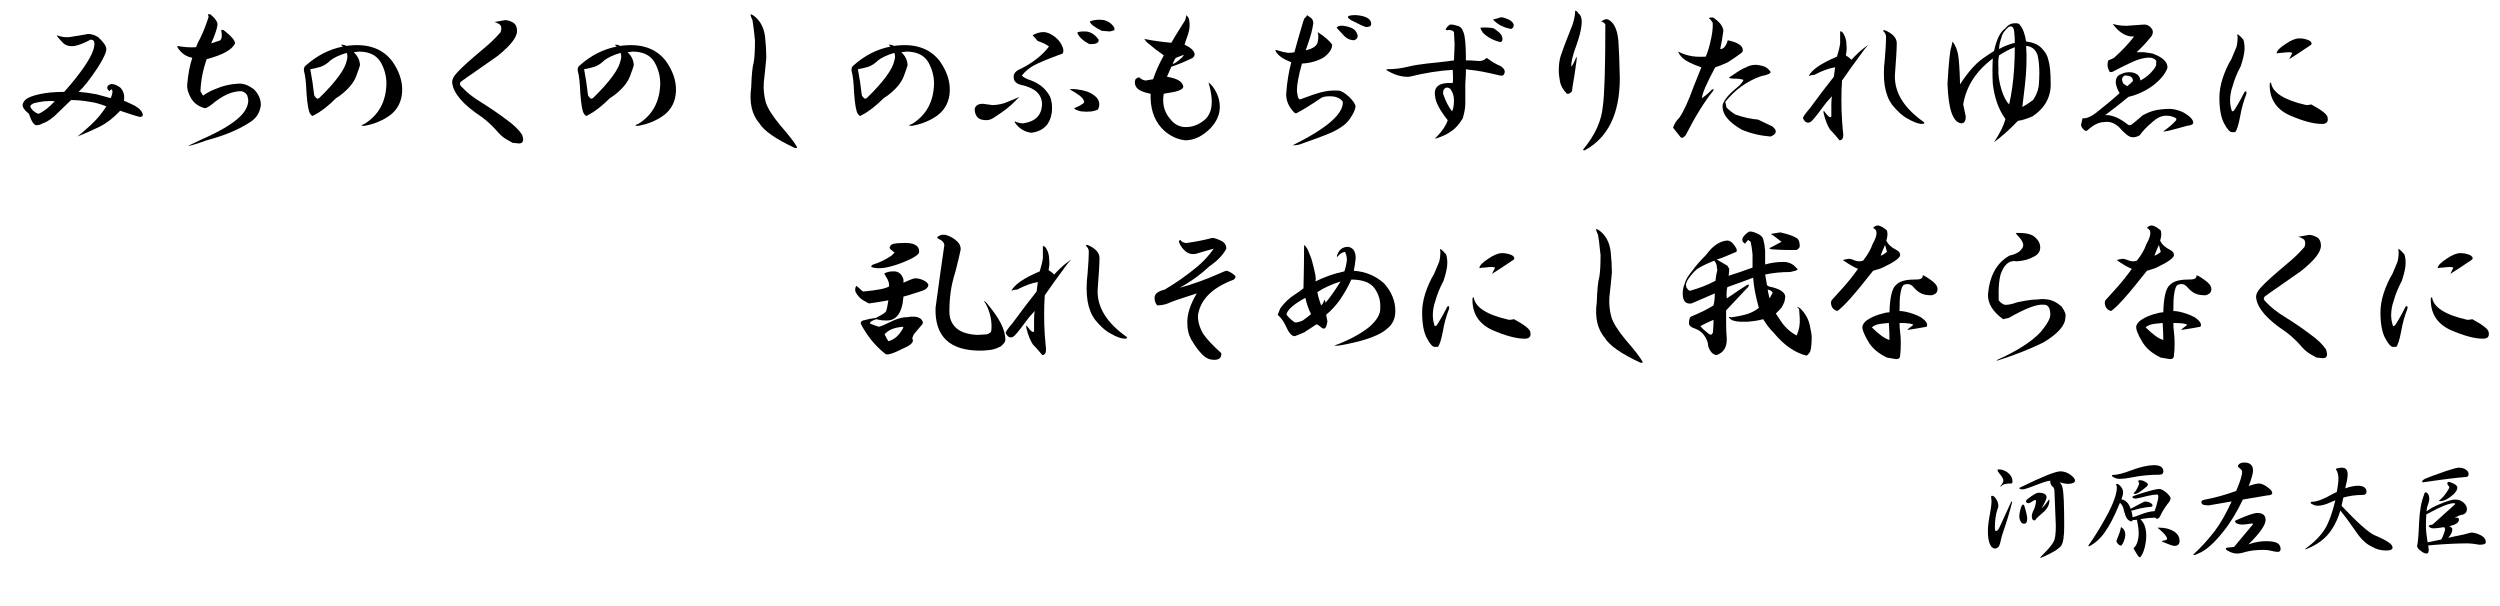 <?xml version="1.0" encoding="utf-8"?>
<!-- Generator: Adobe Illustrator 15.1.0, SVG Export Plug-In . SVG Version: 6.00 Build 0)  -->
<!DOCTYPE svg PUBLIC "-//W3C//DTD SVG 1.1//EN" "http://www.w3.org/Graphics/SVG/1.1/DTD/svg11.dtd">
<svg version="1.1" id="レイヤー_1" xmlns="http://www.w3.org/2000/svg" xmlns:xlink="http://www.w3.org/1999/xlink" x="0px"
	 y="0px" width="558.787px" height="135.516px" viewBox="0 0 558.787 135.516" enable-background="new 0 0 558.787 135.516"
	 xml:space="preserve">
<g>
	<path d="M21.938,8.297c1.217,1.125,1.828,2.017,1.828,2.672c0,0.751-0.657,2.158-1.969,4.219c-1.688,2.531-3.094,4.313-4.219,5.344
		c1.312,0.095,2.672,0.281,4.078,0.563c0.749,0.189,1.78,0.47,3.094,0.844c0.468-1.125,0.514-1.78,0.141-1.969
		c-0.189,0.095-0.33,0.235-0.422,0.422c-0.563-0.468-0.657-0.89-0.281-1.266c0.563-0.563,1.452-0.422,2.672,0.422
		c0.749,0.751,1.03,1.736,0.844,2.953l1.547,0.703c1.312,0.563,2.155,1.22,2.531,1.969c0.281,0.563,0.141,0.892-0.422,0.984
		c-0.844-0.187-2.345-0.655-4.5-1.406c-1.501,1.595-3.001,2.767-4.5,3.516c-1.501,0.751-3.188,1.501-5.063,2.25
		c0.749-0.563,1.78-1.452,3.094-2.672c1.312-1.217,2.437-2.577,3.375-4.078c-1.501-0.563-2.672-0.89-3.516-0.984
		c-1.595-0.281-3.048-0.422-4.359-0.422l-3.797,3.656c-1.033,0.844-1.876,1.36-2.531,1.547c-0.47,0.281-0.938,0.422-1.406,0.422
		c-0.563,0-1.125-0.844-1.688-2.531c-1.033-0.844-1.501-1.547-1.406-2.109c0.187-0.749,0.749-1.312,1.688-1.688
		c1.217-0.468,2.718-0.795,4.5-0.984c1.125-0.092,2.155-0.141,3.094-0.141c0.844-0.936,1.639-1.874,2.391-2.813
		c2.999-3.749,4.452-6.42,4.359-8.016c0-0.563-0.281-0.844-0.844-0.844c-1.406,0.751-2.58,1.22-3.516,1.406
		c-1.22,0.189-2.158-0.092-2.813-0.844c-0.657-0.655-1.079-1.171-1.266-1.547c1.03,0.376,1.969,0.517,2.813,0.422
		c1.312-0.187,2.718-0.422,4.219-0.703C20.437,7.594,21.186,7.829,21.938,8.297z M7.594,23.063c-0.47,0.189-0.751,0.422-0.844,0.703
		c0.281,0.751,0.89,1.314,1.828,1.688c1.125-0.468,2.342-1.406,3.656-2.813c-0.563-0.092-1.36-0.092-2.391,0
		C9.092,22.735,8.343,22.876,7.594,23.063z"/>
	<path d="M48.6,5.625c-0.094,0.844-0.563,2.204-1.406,4.078c0.563-0.187,1.125-0.374,1.688-0.563
		c0.655-0.092,0.844-0.89,0.563-2.391c0.092-0.092,0.281-0.092,0.563,0c1.688,1.314,2.531,2.298,2.531,2.953
		c-0.657,1.406-2.766,2.58-6.328,3.516c-0.844,2.345-1.314,4.735-1.406,7.172l0.563,0.984c0.936-0.655,1.92-1.171,2.953-1.547
		c1.499-0.655,3.14-1.03,4.922-1.125c1.125-0.092,2.296,0.33,3.516,1.266c1.031,1.033,1.547,2.204,1.547,3.516
		c-0.189,1.501-0.844,2.672-1.969,3.516c-2.531,1.782-5.906,3.234-10.125,4.359c-2.344,0.844-3.75,1.266-4.219,1.266
		c0.936-0.47,1.92-0.938,2.953-1.406c3.843-1.688,6.609-3.28,8.297-4.781c1.499-1.312,2.25-2.672,2.25-4.078l-0.141-0.703
		c-0.094-0.563-0.516-0.984-1.266-1.266c-2.063-0.092-4.313,0.892-6.75,2.953c-0.751,0.563-1.266,0.844-1.547,0.844
		c-1.406-0.374-2.439-1.125-3.094-2.25c-0.657-1.125-0.938-2.155-0.844-3.094c0.187-2.25,0.563-4.219,1.125-5.906
		c-1.219-0.281-2.158-0.844-2.813-1.688c-0.281-0.281-0.47-0.608-0.563-0.984c1.499,0.281,2.905,0.376,4.219,0.281
		c0.187-0.563,0.514-1.266,0.984-2.109c0.563-1.125,1.171-2.672,1.828-4.641l-0.141-0.563c0.092-0.092,0.281-0.092,0.563,0
		C48.178,4.173,48.692,4.97,48.6,5.625z"/>
	<path d="M87.638,13.641c1.593,2.25,2.342,4.5,2.25,6.75c-0.095,2.25-0.984,4.032-2.672,5.344c-1.688,1.22-3.61,2.017-5.766,2.391
		c-0.844,0-0.844-0.141,0-0.422c3.186-1.969,4.827-4.968,4.922-9c0-1.688-0.422-3.28-1.266-4.781
		c-0.938-1.593-2.58-2.391-4.922-2.391l-1.125,0.141c0.844,0.751,1.312,1.688,1.406,2.813c0,0.189-0.281,1.033-0.844,2.531
		c-0.563,1.501-1.782,2.953-3.656,4.359l-0.844,0.563c-1.782,1.782-3.423,3.048-4.922,3.797c-0.281,0.281-0.563,0.189-0.844-0.281
		c-0.376-0.468-0.657-2.015-0.844-4.641c-0.095-2.342-0.281-3.983-0.563-4.922c-0.095-0.563,0.046-0.984,0.422-1.266
		c2.531-2.25,5.295-3.656,8.297-4.219c-0.189-0.092-0.33-0.233-0.422-0.422c0.563,0,0.936,0.095,1.125,0.281
		C81.964,9.611,85.388,10.736,87.638,13.641z M73.856,13.5c-0.657,0.657-1.36,1.125-2.109,1.406
		c-0.938,0.281-1.736,0.47-2.391,0.563c0.374,1.969,0.655,3.845,0.844,5.625c0,0.281,0.233,0.611,0.703,0.984l0.422-0.141
		c3.749-3.656,5.812-6.469,6.188-8.438c0.187-0.563,0.187-1.125,0-1.688C75.917,12.283,74.7,12.845,73.856,13.5z"/>
	<path d="M114.722,5.063c0.563,0.376,0.844,0.984,0.844,1.828c0,0.751-0.376,1.595-1.125,2.531
		c-0.657,0.844-1.736,1.876-3.234,3.094c-2.25,1.595-4.126,2.907-5.625,3.938c-0.844,0.563-1.642,1.125-2.391,1.688
		c-0.563,0.376-0.517,0.844,0.141,1.406c1.03,1.125,2.391,2.204,4.078,3.234c2.25,1.406,4.17,2.72,5.766,3.938
		c1.593,1.125,2.764,2.25,3.516,3.375c0.468,1.312,0.233,1.969-0.703,1.969l-1.406-0.141l-1.266-0.703
		c-0.844-0.468-1.688-1.217-2.531-2.25c-0.938-1.03-1.969-1.969-3.094-2.813c-4.126-2.718-6.328-5.249-6.609-7.594
		c-0.095-0.749,0.327-1.593,1.266-2.531c0.844-0.936,2.718-2.624,5.625-5.063c1.499-1.217,2.813-2.483,3.938-3.797
		c0.281-0.936,0.141-1.547-0.422-1.828c-0.281-0.187-0.611-0.327-0.984-0.422l2.391-0.422C113.456,4.5,114.064,4.689,114.722,5.063z
		"/>
	<path d="M148.837,13.641c1.593,2.25,2.342,4.5,2.25,6.75c-0.094,2.25-0.984,4.032-2.672,5.344c-1.688,1.22-3.61,2.017-5.766,2.391
		c-0.844,0-0.844-0.141,0-0.422c3.186-1.969,4.828-4.968,4.922-9c0-1.688-0.422-3.28-1.266-4.781
		c-0.938-1.593-2.58-2.391-4.922-2.391l-1.125,0.141c0.844,0.751,1.312,1.688,1.406,2.813c0,0.189-0.281,1.033-0.844,2.531
		c-0.563,1.501-1.782,2.953-3.656,4.359l-0.844,0.563c-1.782,1.782-3.423,3.048-4.922,3.797c-0.281,0.281-0.563,0.189-0.844-0.281
		c-0.375-0.468-0.657-2.015-0.844-4.641c-0.094-2.342-0.281-3.983-0.563-4.922c-0.094-0.563,0.046-0.984,0.422-1.266
		c2.531-2.25,5.295-3.656,8.297-4.219c-0.189-0.092-0.33-0.233-0.422-0.422c0.563,0,0.936,0.095,1.125,0.281
		C143.164,9.611,146.587,10.736,148.837,13.641z M135.056,13.5c-0.657,0.657-1.36,1.125-2.109,1.406
		c-0.938,0.281-1.736,0.47-2.391,0.563c0.374,1.969,0.655,3.845,0.844,5.625c0,0.281,0.233,0.611,0.703,0.984l0.422-0.141
		c3.749-3.656,5.812-6.469,6.188-8.438c0.187-0.563,0.187-1.125,0-1.688C137.117,12.283,135.9,12.845,135.056,13.5z"/>
	<path d="M171,8.156c0.187,1.782,0.281,3.375,0.281,4.781c-0.188,2.063-0.376,3.892-0.563,5.484
		c-0.095,1.501,0.046,2.953,0.422,4.359c0.374,1.314,1.452,3.048,3.234,5.203c1.969,2.25,3.234,3.889,3.797,4.922
		c0,0.187-0.188,0.233-0.563,0.141c-4.219-1.969-6.845-3.797-7.875-5.484c-1.688-1.969-2.298-4.641-1.828-8.016
		c0.093-2.813,0.281-4.687,0.563-5.625c0.187-1.03,0.281-2.672,0.281-4.922c-0.281-2.624-0.47-4.124-0.563-4.5
		c-0.281-0.563-0.422-0.984-0.422-1.266c0.093-0.092,0.327,0,0.703,0.281C169.875,4.548,170.719,6.095,171,8.156z"/>
	<path d="M210.037,13.641c1.593,2.25,2.343,4.5,2.25,6.75c-0.095,2.25-0.984,4.032-2.672,5.344c-1.688,1.22-3.61,2.017-5.766,2.391
		c-0.844,0-0.844-0.141,0-0.422c3.187-1.969,4.827-4.968,4.922-9c0-1.688-0.422-3.28-1.266-4.781
		c-0.938-1.593-2.579-2.391-4.922-2.391l-1.125,0.141c0.844,0.751,1.312,1.688,1.406,2.813c0,0.189-0.281,1.033-0.844,2.531
		c-0.563,1.501-1.782,2.953-3.656,4.359l-0.844,0.563c-1.782,1.782-3.423,3.048-4.922,3.797c-0.281,0.281-0.563,0.189-0.844-0.281
		c-0.376-0.468-0.657-2.015-0.844-4.641c-0.095-2.342-0.281-3.983-0.563-4.922c-0.095-0.563,0.046-0.984,0.422-1.266
		c2.531-2.25,5.296-3.656,8.297-4.219c-0.188-0.092-0.329-0.233-0.422-0.422c0.563,0,0.937,0.095,1.125,0.281
		C204.364,9.611,207.787,10.736,210.037,13.641z M196.256,13.5c-0.657,0.657-1.36,1.125-2.109,1.406
		c-0.938,0.281-1.735,0.47-2.391,0.563c0.374,1.969,0.655,3.845,0.844,5.625c0,0.281,0.233,0.611,0.703,0.984l0.422-0.141
		c3.749-3.656,5.812-6.469,6.188-8.438c0.187-0.563,0.187-1.125,0-1.688C198.317,12.283,197.1,12.845,196.256,13.5z"/>
	<path d="M226.997,22.5c-1.033,1.125-2.58,2.345-4.641,3.656c-0.657,0.47-1.266,0.703-1.828,0.703c-0.938,0-1.596-0.187-1.969-0.563
		c-0.471-0.468-0.703-1.125-0.703-1.969c0.187-0.749,0.795-1.125,1.828-1.125c0.844,0.095,1.547,0.189,2.109,0.281
		c0.844,0,1.733-0.141,2.672-0.422c0.749-0.281,1.452-0.563,2.109-0.844c0.468-0.187,0.89-0.374,1.266-0.563L226.997,22.5z
		 M235.856,8.297c0.936,0.751,1.547,1.688,1.828,2.813c0,0.376-0.049,0.657-0.141,0.844c-3.094,1.125-5.252,2.017-6.469,2.672
		c-1.033,0.563-1.923,1.314-2.672,2.25c0.281,0.376,0.984,0.751,2.109,1.125c1.688,0.657,2.953,1.642,3.797,2.953
		c0.563,0.751,0.844,1.828,0.844,3.234c0,1.314-0.33,2.485-0.984,3.516c-0.844,1.125-2.063,1.782-3.656,1.969
		c-1.501-0.187-2.721-0.936-3.656-2.25c-0.095-0.187-0.095-0.281,0-0.281c0.563,0.281,1.171,0.422,1.828,0.422
		c2.718-0.374,4.124-1.78,4.219-4.219c0-2.25-1.547-3.702-4.641-4.359c-1.125-0.281-1.688-0.844-1.688-1.688
		c-0.095-0.844,0.468-1.499,1.688-1.969c2.718-1.406,4.781-3.045,6.188-4.922c-0.376-0.374-1.22-0.795-2.531-1.266
		c-0.471-0.563-0.844-0.984-1.125-1.266c0.844-0.468,1.639-0.703,2.391-0.703C234.028,7.172,234.918,7.548,235.856,8.297z
		 M244.435,21.234c0.844,0.563,1.266,1.266,1.266,2.109c0,0.376-0.095,0.751-0.281,1.125c-0.938,0.47-2.204,0.611-3.797,0.422
		c-0.844-0.187-1.36-0.422-1.547-0.703c0.749-0.281,1.312-0.563,1.688-0.844c0.563-0.281,0.703-0.608,0.422-0.984
		c-0.189-0.563-1.22-1.358-3.094-2.391c0.468-0.092,0.984-0.092,1.547,0C242.325,20.158,243.591,20.58,244.435,21.234z
		 M245.56,8.859c0.092,0.751-0.611,1.079-2.109,0.984c-1.406-0.749-2.299-1.593-2.672-2.531c0.187-0.187,0.654-0.281,1.406-0.281
		C243.496,6.939,244.621,7.548,245.56,8.859z M246.825,4.5c0.844,0.281,1.452,0.657,1.828,1.125
		c0.373,0.376,0.514,0.751,0.422,1.125l-0.984,0.281l-1.828-0.141c-1.688-0.844-2.58-1.547-2.672-2.109
		C244.526,4.408,245.605,4.313,246.825,4.5z"/>
	<path d="M265.894,5.766c0,0.657-0.189,1.501-0.563,2.531c-0.281,0.751-0.471,1.314-0.563,1.688c1.406,0.657,2.155,1.36,2.25,2.109
		c0,0.281-0.141,0.563-0.422,0.844c-1.969,0.938-3.564,1.595-4.781,1.969c-0.471,1.033-0.798,1.782-0.984,2.25
		c2.342,0.376,3.562,1.125,3.656,2.25c-0.095,0.47-0.752,0.844-1.969,1.125l-2.391,0.422c-0.095,0.376-0.141,0.844-0.141,1.406
		c0,1.595,0.514,3.001,1.547,4.219c0.936,1.22,2.109,1.828,3.516,1.828s2.718-0.468,3.938-1.406c1.406-1.03,2.015-2.718,1.828-5.063
		c-0.095-1.125-0.33-2.296-0.703-3.516c0.373,0.281,0.703,0.611,0.984,0.984c1.03,1.406,1.547,2.907,1.547,4.5
		c0,1.688-0.703,3.283-2.109,4.781c-1.782,1.782-3.656,2.672-5.625,2.672c-1.688-0.189-3.234-0.89-4.641-2.109
		c-1.969-1.78-3.002-4.219-3.094-7.313c0-0.374,0-0.703,0-0.984c-1.969-0.374-3.094-0.984-3.375-1.828
		c-0.189-0.468-0.189-0.936,0-1.406c0.281-0.281,0.563-0.422,0.844-0.422c0.373,0.376,0.844,0.611,1.406,0.703l1.688-0.281
		c0.563-1.688,1.357-3.467,2.391-5.344c-1.22-0.844-2.439-1.78-3.656-2.813c-0.281-0.281-0.517-0.563-0.703-0.844
		c1.969,0.376,3.983,0.657,6.047,0.844c0.468-0.844,1.03-1.78,1.688-2.813l1.406-2.25l0.281-1.125
		c0.187,0.189,0.373,0.47,0.563,0.844C265.845,4.595,265.894,5.111,265.894,5.766z M262.097,14.344
		c0.654-0.281,1.266-0.703,1.828-1.266c0.281-0.187,0.514-0.468,0.703-0.844l-1.828,0.703
		C262.519,13.313,262.283,13.781,262.097,14.344z"/>
	<path d="M293.541,5.203c-0.188,1.406-0.61,3.001-1.266,4.781l-0.422,1.266c1.593-0.374,2.483-0.984,2.672-1.828
		c0.187-0.936,0.187-1.688,0-2.25c1.593,1.033,2.672,1.969,3.234,2.813c0,0.938-0.61,1.876-1.828,2.813
		c-1.406,0.844-3.048,1.314-4.922,1.406c-0.376,1.314-0.657,2.485-0.844,3.516c-0.188,0.938-0.281,1.736-0.281,2.391
		c0,0.376,0.046,0.751,0.141,1.125c0.093,0.657,0.281,0.984,0.563,0.984c2.25-0.844,3.749-1.358,4.5-1.547
		c1.406-0.374,2.765-0.514,4.078-0.422c0.563,0,1.358,0.47,2.391,1.406c0.937,0.938,1.406,1.642,1.406,2.109
		c0,0.657-0.422,1.595-1.266,2.813c-0.751,1.125-2.157,2.158-4.219,3.094c-1.782,0.751-4.173,1.639-7.172,2.672
		c-0.563,0.092-1.032,0.141-1.406,0.141c7.594-3.749,11.343-6.983,11.25-9.703c-0.281-0.468-0.703-0.795-1.266-0.984
		c-0.376-0.187-0.938-0.281-1.688-0.281c-0.938,0-1.595,0.141-1.969,0.422c-2.063,1.406-3.797,2.485-5.203,3.234
		c-0.281,0.189-0.517,0.189-0.703,0c-1.313-1.312-1.923-2.764-1.828-4.359c0.187-2.531,0.563-4.827,1.125-6.891
		c-0.47-0.187-0.892-0.374-1.266-0.563c-0.938-0.468-1.642-1.03-2.109-1.688c-0.281-0.468-0.188-0.608,0.281-0.422
		c0.844,0.281,1.64,0.47,2.391,0.563c0.563,0,1.03-0.046,1.406-0.141c0.468-1.78,1.125-4.078,1.969-6.891l0.281-0.703
		c0.281-0.187,0.468-0.422,0.563-0.703l0.984,0.703C293.4,4.359,293.541,4.735,293.541,5.203z M302.963,6.891
		c0.749,1.033,0.655,1.736-0.281,2.109c-0.844,0-1.595-0.327-2.25-0.984c-0.844-0.936-1.406-1.547-1.688-1.828
		c0.281-0.374,0.796-0.514,1.547-0.422C301.603,5.955,302.493,6.328,302.963,6.891z M306.479,5.344c0,0.47-0.376,0.703-1.125,0.703
		c-0.657-0.187-1.782-0.703-3.375-1.547c-1.22-0.749-0.844-1.125,1.125-1.125C305.354,3.564,306.479,4.219,306.479,5.344z"/>
	<path d="M327.094,7.172c0.374,0.844,0.563,2.953,0.563,6.328c0.281,0,0.608,0,0.984,0l1.969,0.141c0.655,0,1.218-0.233,1.688-0.703
		c1.125,0.844,2.155,1.455,3.094,1.828c1.03,0.657,1.218,1.36,0.563,2.109h-0.703c-3.094-0.749-5.344-1.171-6.75-1.266l-0.844-0.141
		c0,1.033-0.048,2.109-0.141,3.234v4.5c0,0.844-0.188,1.923-0.563,3.234c-0.844,1.406-1.735,2.391-2.672,2.953
		c-0.751,0.563-1.828,1.079-3.234,1.547c-0.376,0.092-0.329-0.046,0.141-0.422c1.312-1.406,2.109-2.624,2.391-3.656
		c-1.782-2.25-2.72-4.03-2.813-5.344c-0.376-2.155,0.937-3.14,3.938-2.953c0.093-0.749,0.093-1.733,0-2.953
		c-3.094,0.189-6.328,0.703-9.703,1.547c-1.688,0.095-3.423-0.422-5.203-1.547l0.281-0.141c1.593,0,3.14-0.187,4.641-0.563
		c1.125-0.281,2.531-0.514,4.219-0.703c1.969-0.187,3.983-0.422,6.047-0.703l0.141-3.516l-0.141-2.813l-0.281-0.281
		c-0.47-0.187-0.844-0.233-1.125-0.141c-0.376,0-0.517-0.092-0.422-0.281c0.281-0.468,0.608-0.795,0.984-0.984
		c0.563,0,1.077,0.095,1.547,0.281C326.343,5.86,326.813,6.328,327.094,7.172z M322.594,21.094c0.563,1.595,1.218,2.861,1.969,3.797
		c0.281-0.563,0.422-1.406,0.422-2.531c0-0.936-0.281-1.78-0.844-2.531c-0.563-0.374-1.032-0.327-1.406,0.141
		C322.546,20.345,322.499,20.72,322.594,21.094z M333.844,6.328c1.03,0.657,1.64,1.22,1.828,1.688
		c0.281,0.751,0.187,1.22-0.281,1.406c-1.595-0.374-2.907-1.077-3.938-2.109c-0.281-0.374-0.47-0.749-0.563-1.125
		C332.016,6.095,333,6.142,333.844,6.328z M338.344,5.625c0,0.376-0.188,0.657-0.563,0.844c-1.688-0.281-3.048-0.984-4.078-2.109
		c0.374-0.092,0.749-0.187,1.125-0.281c0.468-0.281,1.03-0.281,1.688,0C337.641,4.454,338.249,4.97,338.344,5.625z"/>
	<path d="M353.475,5.766c-0.095,1.033-0.47,2.485-1.125,4.359c-0.844,2.25-1.22,3.845-1.125,4.781
		c0.374-0.468,0.749-1.217,1.125-2.25c0.093,0.281,0.093,0.657,0,1.125c-0.281,2.158-0.563,3.986-0.844,5.484l-0.141,1.125
		c-0.376,0.47-0.751,0.657-1.125,0.563c-0.844-0.844-1.36-1.733-1.547-2.672c-0.188-0.936-0.281-1.828-0.281-2.672
		c0-1.125,0.141-2.155,0.422-3.094c0.468-1.406,1.171-3.28,2.109-5.625c0.749-1.688,1.125-3.186,1.125-4.5
		c0.281,0,0.515,0.189,0.703,0.563C353.427,3.423,353.661,4.359,353.475,5.766z M361.771,9.844c0.093,1.125,0.187,3.656,0.281,7.594
		c0,7.97-2.626,13.359-7.875,16.172c-0.376,0-0.422-0.141-0.141-0.422c2.531-3.094,3.938-6.233,4.219-9.422
		c0.374-2.531,0.563-8.624,0.563-18.281c-0.188-0.374-0.517-0.608-0.984-0.703l0.844-0.422c0.468-0.187,0.984,0,1.547,0.563
		C361.161,5.86,361.677,7.501,361.771,9.844z"/>
	<path d="M385.2,6.891c-0.189,1.406-0.422,2.767-0.703,4.078c0.749,0,1.312-0.655,1.688-1.969c2.25,0.47,3.375,1.22,3.375,2.25
		c0,0.281-0.235,0.563-0.703,0.844c-0.471,0.376-1.36,0.984-2.672,1.828c-1.22,0.563-2.158,0.938-2.813,1.125
		c-1.969,3.656-2.953,5.955-2.953,6.891c1.03-0.749,1.733-1.358,2.109-1.828c0.468-0.281,0.608-0.233,0.422,0.141
		c-1.969,2.439-4.032,5.766-6.188,9.984c-0.471,0.563-0.844,0.703-1.125,0.422c-0.657-0.844-1.22-1.547-1.688-2.109
		c0.281-0.844,0.749-1.593,1.406-2.25c0.936-1.312,2.015-3.656,3.234-7.031c0.563-1.406,1.125-2.813,1.688-4.219
		c-2.158-0.749-3.564-1.452-4.219-2.109c-0.471-0.468-0.798-0.936-0.984-1.406c0.749,0.376,1.498,0.657,2.25,0.844
		c1.03,0.281,2.342,0.376,3.938,0.281c0.373-0.844,0.703-1.874,0.984-3.094c0.468-1.874,0.654-3.375,0.563-4.5
		c-0.281-0.468-0.563-0.795-0.844-0.984c0.187-0.187,0.514-0.233,0.984-0.141C384.356,4.876,385.105,5.86,385.2,6.891z
		 M394.06,14.766c0.654,0.189,1.217,0.611,1.688,1.266c0.092,0.376-0.611,0.703-2.109,0.984c-3.188,1.125-5.86,3.048-8.016,5.766
		c0.092,0.376,0.187,0.798,0.281,1.266c0.563,0.563,1.217,1.079,1.969,1.547c1.874,0.657,3.562,1.033,5.063,1.125
		c0.936,0.47,2.015,0.984,3.234,1.547c1.125,0.938,0.984,1.688-0.422,2.25c-2.345-0.187-4.5-0.703-6.469-1.547
		c-3.094-1.78-4.5-3.656-4.219-5.625c0.373-1.125,1.498-2.437,3.375-3.938c0.654-0.563,1.076-1.077,1.266-1.547
		c-0.471-0.187-1.125-0.281-1.969-0.281s-1.266-0.092-1.266-0.281l0.703-0.422c1.312-0.936,2.342-1.547,3.094-1.828
		c0.654-0.374,1.406-0.563,2.25-0.563C392.794,14.484,393.308,14.579,394.06,14.766z"/>
	<path d="M412.706,9.984c0.092,0.751,0.046,1.547-0.141,2.391c0.468,0.281,0.89,0.611,1.266,0.984
		c0.936-1.03,1.828-1.874,2.672-2.531l1.125-0.844l-0.844,0.984c-2.158,2.907-3.846,5.251-5.063,7.031
		c-0.095,1.314-0.141,2.767-0.141,4.359c0,1.501,0.046,3.001,0.141,4.5c0.092,1.314,0.187,2.391,0.281,3.234
		c0,0.844-0.281,1.266-0.844,1.266c-0.752-0.936-1.455-1.733-2.109-2.391c-0.563-0.844-1.033-2.015-1.406-3.516
		c-0.095-0.281-0.095-0.514,0-0.703c0.936,1.314,1.498,1.736,1.688,1.266v-2.672c0-0.749,0.046-1.358,0.141-1.828l-1.266,1.406
		c-1.596,2.158-2.58,3.423-2.953,3.797c-0.376,0.47-0.752,0.703-1.125,0.703c-0.471,0-0.844-0.327-1.125-0.984
		c-0.095-0.187,0.422-0.936,1.547-2.25c2.061-2.813,3.843-5.155,5.344-7.031c0.092-0.563,0.187-1.266,0.281-2.109
		c-1.314,0.189-2.861,0.751-4.641,1.688c-0.471,0-0.893,0.095-1.266,0.281c0.654-1.406,2.764-2.858,6.328-4.359
		c0.373-1.217,0.608-2.202,0.703-2.953V7.031c0.187-0.092,0.422,0.048,0.703,0.422C412.471,8.205,412.706,9.048,412.706,9.984z
		 M423.956,9.703c0,1.125-0.141,3.516-0.422,7.172c-0.095,3.845,2.061,7.313,6.469,10.406c0.281,0.281,0.092,0.422-0.563,0.422
		c-0.844-0.092-1.828-0.468-2.953-1.125c-1.125-0.563-2.299-1.593-3.516-3.094c-0.844-1.125-1.406-2.531-1.688-4.219
		c-0.281-1.78-0.281-3.797,0-6.047c0.187-2.25,0.281-3.889,0.281-4.922c0-0.563-0.235-1.03-0.703-1.406
		c0.092-0.092,0.232-0.141,0.422-0.141C423.063,7.501,423.956,8.486,423.956,9.703z"/>
	<path d="M450.76,5.203c0.374,0,0.655,0.189,0.844,0.563c0.563,0.657,0.984,1.828,1.266,3.516c1.593,0.189,2.765,0.703,3.516,1.547
		c0.749,0.751,1.218,1.547,1.406,2.391c0.374,1.125,0.563,2.907,0.563,5.344c0.093,3.094-1.266,5.579-4.078,7.453
		c-1.313,0.563-2.391,0.892-3.234,0.984c-1.782,1.876-3.563,3.47-5.344,4.781c1.406-2.155,2.25-3.889,2.531-5.203
		c-1.501-2.061-2.438-4.687-2.813-7.875c-0.095-1.969-0.095-3.843,0-5.625c-3.751,2.813-5.954,6.236-6.609,10.266
		c0.187,0.844,0.374,1.736,0.563,2.672c0,1.033-0.329,1.547-0.984,1.547c-1.876-0.187-2.907-3.14-3.094-8.859
		c0.281-4.781,0.563-7.499,0.844-8.156l0.281-1.266c0.655,0.844,1.077,1.876,1.266,3.094c0.187,1.033,0.327,3.188,0.422,6.469
		c1.688-2.624,3.375-4.546,5.063-5.766c0.937-0.655,1.78-1.217,2.531-1.688c0.563-2.624,1.406-4.311,2.531-5.063
		c0.563-0.749,1.266-1.125,2.109-1.125H450.76z M446.822,12.375c-0.188,0.844-0.235,1.782-0.141,2.813
		c-0.095,1.501,0.141,3.142,0.703,4.922c0.468,1.501,1.03,2.58,1.688,3.234c0.563-2.437,0.937-5.155,1.125-8.156
		c0.093-1.499,0.141-3.045,0.141-4.641C449.306,10.923,448.134,11.531,446.822,12.375z M447.385,8.297
		c-0.376,1.033-0.563,1.923-0.563,2.672c0.937-0.563,2.109-1.03,3.516-1.406c0-0.936-0.048-1.78-0.141-2.531
		c-0.095-0.749-0.329-1.125-0.703-1.125c-0.281,0-0.47,0.048-0.563,0.141C447.993,6.891,447.478,7.642,447.385,8.297z
		 M452.588,19.125c-0.188,1.782-0.376,3.375-0.563,4.781c0.563-0.281,1.358-0.795,2.391-1.547c0.655-0.936,1.077-1.969,1.266-3.094
		c0.093-1.125,0.141-2.109,0.141-2.953c0-1.593-0.141-2.953-0.422-4.078c-0.47-1.217-1.313-1.874-2.531-1.969
		C453.056,12.986,452.962,15.939,452.588,19.125z"/>
	<path d="M475.313,5.766c1.593-0.092,2.905-0.187,3.938-0.281c0.749,0,1.358,0.376,1.828,1.125c0.187,0.47,0.141,0.938-0.141,1.406
		c-1.032,1.314-2.157,2.531-3.375,3.656h1.688l1.828,0.281c2.343,0.844,3.468,1.923,3.375,3.234
		c-0.47,1.314-1.547,2.626-3.234,3.938c-1.688,1.22-3.516,2.063-5.484,2.531c-1.688,1.406-3.423,2.767-5.203,4.078
		c1.499-0.092,3.187,0.611,5.063,2.109c0.281,0.189,0.563,0.189,0.844,0c0.844-0.655,1.688-1.358,2.531-2.109
		c1.406-0.749,2.718-1.171,3.938-1.266c0.655-0.092,1.406-0.141,2.25-0.141c1.03,0.095,2.015,0.376,2.953,0.844
		c1.406,0.844,2.109,1.595,2.109,2.25c0,0.376-0.47,0.611-1.406,0.703c-1.313,0.376-2.72,0.751-4.219,1.125
		c-0.47,0.095-0.844,0.141-1.125,0.141c1.125-0.749,2.109-1.593,2.953-2.531v-0.422c-0.844-0.468-1.735-0.655-2.672-0.563
		c-0.844,0.095-1.735,0.563-2.672,1.406c-1.313,1.125-2.25,2.109-2.813,2.953c-0.657,0.376-1.266,0.517-1.828,0.422
		c-0.657-0.092-1.595-0.844-2.813-2.25c-1.032-0.936-2.109-1.312-3.234-1.125c-1.22,0-2.485,0.611-3.797,1.828
		c-0.281,0.281-0.61,0.189-0.984-0.281c-0.376-0.374-0.517-0.749-0.422-1.125l0.281-1.266c0.844,0.095,1.874-0.327,3.094-1.266
		c2.25-1.78,3.983-3.234,5.203-4.359c-0.376-0.563-0.657-1.266-0.844-2.109c-0.095-1.125,0.281-1.828,1.125-2.109
		c0.655-0.374,1.452-0.514,2.391-0.422c1.218,0.189,1.874,0.798,1.969,1.828c0.563-0.281,1.125-0.655,1.688-1.125
		c0.937-0.844,1.547-1.593,1.828-2.25v-0.563c0.187-0.468-0.141-0.844-0.984-1.125c-1.22-0.187-2.813,0.189-4.781,1.125
		c-1.22,0.563-2.531,1.22-3.938,1.969c-0.47,0.189-0.751,0.095-0.844-0.281c-0.376-0.749-0.422-1.499-0.141-2.25
		c0.281-0.092,0.703-0.281,1.266-0.563c1.874-1.688,3.375-3.28,4.5-4.781h-0.703c-1.501-0.187-2.86-1.125-4.078-2.813
		C473.155,5.625,474.188,5.766,475.313,5.766z M474.609,18.703l0.844,0.563c0.281-0.187,0.703-0.563,1.266-1.125
		c0.093-0.844-0.517-1.266-1.828-1.266C474.233,17.251,474.14,17.859,474.609,18.703z"/>
	<path d="M501.412,8.859c0.187,0.47,0.281,1.125,0.281,1.969c0,0.938-0.281,2.25-0.844,3.938c-0.844,1.595-1.454,3.094-1.828,4.5
		c-0.376,1.033-0.563,2.109-0.563,3.234c0,0.751,0.141,1.547,0.422,2.391c0.093,0,0.233-0.046,0.422-0.141
		c0.749-1.125,1.547-2.531,2.391-4.219c0.281-0.187,0.422-0.141,0.422,0.141v0.281c-0.657,1.688-1.125,3.375-1.406,5.063
		c-0.376,1.969-0.751,3.142-1.125,3.516h-0.703c-0.47,0-1.032-0.608-1.688-1.828c-0.751-1.312-1.125-3.28-1.125-5.906
		c0-1.312,0.233-2.718,0.703-4.219c0.563-1.688,1.218-3.14,1.969-4.359c0.563-1.312,0.937-2.202,1.125-2.672
		c0.187-0.655,0.281-1.452,0.281-2.391c-0.188-0.374-0.141-0.514,0.141-0.422C500.661,8.016,501.036,8.392,501.412,8.859z
		 M515.475,23.484c0.374,0,0.749-0.046,1.125-0.141c2.437,1.314,3.656,2.298,3.656,2.953c0.187,0.938-0.235,1.406-1.266,1.406
		c-1.876,0-4.313-0.655-7.313-1.969c-3.001-1.406-4.454-3.749-4.359-7.031c0.093-0.187,0.187-0.281,0.281-0.281
		C507.881,20.672,510.505,22.359,515.475,23.484z M516.037,9c0.563,0.281,0.749,0.611,0.563,0.984
		c-2.063,1.406-3.704,2.485-4.922,3.234l0.703-1.406l-0.563-0.141c-0.563,0-1.173,0.048-1.828,0.141
		c-0.47,0-0.844,0.048-1.125,0.141c0-0.563,0.655-1.266,1.969-2.109c1.218-0.844,2.25-1.266,3.094-1.266
		C514.677,8.578,515.38,8.719,516.037,9z"/>
	<path d="M201.938,62.484v0.703c1.218-0.563,2.062-0.89,2.531-0.984c0.563,0,1.077,0.095,1.547,0.281
		c0.281,0.095,0.563,0.235,0.844,0.422c0.563,0.376,0.749,0.751,0.563,1.125c-0.188,0.376-0.517,0.657-0.984,0.844
		c-0.47,0.189-1.173,0.422-2.109,0.703c-1.125,0.376-1.923,0.611-2.391,0.703c-0.281,3.751-1.642,5.533-4.078,5.344
		c-0.657,0-1.313-0.092-1.969-0.281c-0.657,0.189-1.125,0.422-1.406,0.703v0.281c0.655,0.281,1.312,0.517,1.969,0.703
		c0.468-0.092,1.358-0.468,2.672-1.125c1.125-0.563,2.155-0.89,3.094-0.984c0.374,0,0.844-0.046,1.406-0.141h0.844
		c0.749,0.095,1.266,0.33,1.547,0.703c0.281,0.376,0.327,0.703,0.141,0.984c-0.563,0.657-1.079,1.266-1.547,1.828
		c-0.376,0.376-0.61,0.844-0.703,1.406c0.187,0.281,0.187,0.563,0,0.844c-0.188,0.281-0.517,0.563-0.984,0.844
		c-0.376,0.189-1.266,0.611-2.672,1.266c-1.313,0.563-2.109,0.703-2.391,0.422c-2.25-1.78-4.078-4.03-5.484-6.75
		c0-0.374,0.187-0.608,0.563-0.703c1.03-0.281,1.969-0.468,2.813-0.563c1.312-0.655,2.062-1.125,2.25-1.406
		c0.187-0.374,0.374-1.217,0.563-2.531c-1.501,0.281-2.953,0.517-4.359,0.703c-0.47-0.281-0.892-0.514-1.266-0.703
		c-0.657-0.374-1.22-0.984-1.688-1.828c-0.188-0.468-0.141-0.936,0.141-1.406c0.281,0.189,0.608,0.47,0.984,0.844
		c0.187,0.189,0.374,0.33,0.563,0.422c3.094-0.281,5.015-0.655,5.766-1.125c0.093-0.655-0.141-1.406-0.703-2.25
		c-0.281-0.374-0.376-0.608-0.281-0.703c0.563-0.281,1.171-0.422,1.828-0.422C200.765,60.564,201.562,61.173,201.938,62.484z
		 M205.453,56.297c0,0.563-1.125,1.314-3.375,2.25c-2.345,0.938-4.219,1.406-5.625,1.406c-0.657,0-1.22-0.092-1.688-0.281
		c-0.095-0.187,0.046-0.374,0.422-0.563c1.312-0.374,2.672-1.03,4.078-1.969c0.187-0.187,0.422-0.422,0.703-0.703
		c-0.188-0.092-0.376-0.233-0.563-0.422c-0.563-0.374-0.703-0.703-0.422-0.984c0.093-0.281,0.374-0.468,0.844-0.563
		c0.468-0.092,1.03-0.141,1.688-0.141C204.14,54.142,205.453,54.798,205.453,56.297z M198,74.438l-0.281,0.281
		c0.374,0.751,0.655,1.266,0.844,1.547c1.406-0.374,2.531-1.406,3.375-3.094l-0.281-0.141C199.969,73.22,198.749,73.688,198,74.438z
		 M214.031,54.047c0.468,0.47,0.703,1.033,0.703,1.688c-0.188,0.938-0.563,2.531-1.125,4.781c-0.563,1.782-0.938,3.375-1.125,4.781
		c-0.188,1.406-0.281,2.861-0.281,4.359c0,1.595,0.563,2.861,1.688,3.797c1.03,0.844,2.577,1.314,4.641,1.406l2.109-0.141
		c0.468-0.187,0.749-0.374,0.844-0.563c0.093-0.187,0.141-0.563,0.141-1.125c0-1.78-0.422-3.467-1.266-5.063
		c-0.563-0.844-0.517-0.936,0.141-0.281c1.499,1.782,2.577,3.329,3.234,4.641c0.655,1.314,0.984,2.531,0.984,3.656
		c0,0.376-0.329,0.844-0.984,1.406c-0.844,0.47-1.688,0.751-2.531,0.844c-0.844,0.095-1.547,0.141-2.109,0.141
		c-6.845,0-10.173-3.186-9.984-9.563c0.655-4.874,1.312-9.563,1.969-14.063c-0.095-0.563-0.47-0.984-1.125-1.266
		c-0.563-0.281-0.61-0.514-0.141-0.703c0.374-0.281,0.89-0.374,1.547-0.281C212.39,52.781,213.28,53.298,214.031,54.047z"/>
	<path d="M234.506,57.984c0.093,0.751,0.046,1.547-0.141,2.391c0.468,0.281,0.89,0.611,1.266,0.984
		c0.937-1.03,1.828-1.874,2.672-2.531l1.125-0.844l-0.844,0.984c-2.157,2.907-3.845,5.251-5.063,7.031
		c-0.095,1.314-0.141,2.767-0.141,4.359c0,1.501,0.046,3.001,0.141,4.5c0.093,1.314,0.187,2.391,0.281,3.234
		c0,0.844-0.281,1.266-0.844,1.266c-0.751-0.936-1.454-1.733-2.109-2.391c-0.563-0.844-1.032-2.015-1.406-3.516
		c-0.095-0.281-0.095-0.514,0-0.703c0.937,1.314,1.499,1.736,1.688,1.266v-2.672c0-0.749,0.046-1.358,0.141-1.828l-1.266,1.406
		c-1.595,2.158-2.579,3.423-2.953,3.797c-0.376,0.47-0.751,0.703-1.125,0.703c-0.47,0-0.844-0.327-1.125-0.984
		c-0.095-0.187,0.422-0.936,1.547-2.25c2.062-2.813,3.843-5.155,5.344-7.031c0.093-0.563,0.187-1.266,0.281-2.109
		c-1.313,0.189-2.86,0.751-4.641,1.688c-0.47,0-0.892,0.095-1.266,0.281c0.655-1.406,2.765-2.858,6.328-4.359
		c0.374-1.217,0.608-2.202,0.703-2.953v-2.672c0.187-0.092,0.422,0.048,0.703,0.422C234.271,56.205,234.506,57.048,234.506,57.984z
		 M245.756,57.703c0,1.125-0.141,3.516-0.422,7.172c-0.095,3.845,2.062,7.313,6.469,10.406c0.281,0.281,0.093,0.422-0.563,0.422
		c-0.844-0.092-1.828-0.468-2.953-1.125c-1.125-0.563-2.298-1.593-3.516-3.094c-0.844-1.125-1.406-2.531-1.688-4.219
		c-0.281-1.78-0.281-3.797,0-6.047c0.187-2.25,0.281-3.889,0.281-4.922c0-0.563-0.235-1.03-0.703-1.406
		c0.093-0.092,0.233-0.141,0.422-0.141C244.864,55.501,245.756,56.486,245.756,57.703z"/>
	<path d="M272.841,53.766c0.844,0.376,1.266,0.984,1.266,1.828c-0.752,1.406-2.018,2.72-3.797,3.938
		c-1.877,1.782-4.078,3.375-6.609,4.781c2.813-0.749,5.812-1.828,9-3.234c0.749-0.374,1.266-0.563,1.547-0.563
		c0.749,0.281,1.357,0.657,1.828,1.125c0.187,0.189,0.092,0.47-0.281,0.844c-4.781,1.782-7.453,4.408-8.016,7.875
		c-0.095,1.314,0.281,2.72,1.125,4.219c0.749,1.125,2.109,2.58,4.078,4.359c0.092,1.217-0.703,1.688-2.391,1.406
		c-0.844-0.189-1.642-0.751-2.391-1.688c-0.471-0.468-1.125-1.406-1.969-2.813c-0.563-1.03-0.844-2.202-0.844-3.516
		c-0.095-1.969,0.608-4.219,2.109-6.75c-3.564,1.125-5.72,1.876-6.469,2.25c-0.752,0.281-1.547,0.422-2.391,0.422
		c-0.376-0.468-0.563-0.984-0.563-1.547c-0.095-0.936,0.654-1.593,2.25-1.969c2.531-1.499,4.873-3.14,7.031-4.922
		c1.498-1.217,2.813-2.624,3.938-4.219c-1.125,0.281-2.439,0.657-3.938,1.125c-0.938,0.189-1.736,0-2.391-0.563
		c-0.657-0.563-1.125-1.217-1.406-1.969c-0.095-0.281,0-0.468,0.281-0.563c0.187,0.376,0.608,0.611,1.266,0.703
		c2.061-0.281,3.983-0.655,5.766-1.125C271.153,53.111,271.808,53.298,272.841,53.766z"/>
	<path d="M293.315,58.547c0.187,0.657,0.422,1.642,0.703,2.953c0.092,0.563,0.092,1.033,0,1.406c2.061-1.03,4.219-1.78,6.469-2.25
		c0.281-0.844,0.468-1.688,0.563-2.531c0-0.655-0.141-1.266-0.422-1.828c-0.657,0.095-1.22,0.47-1.688,1.125l-0.141-0.141
		c0.373-1.406,1.217-2.109,2.531-2.109c1.125,0.189,1.688,1.033,1.688,2.531c-0.095,0.938-0.235,1.876-0.422,2.813
		c2.623,0.189,4.873,1.125,6.75,2.813c1.688,1.876,2.531,3.938,2.531,6.188c0,1.688-0.611,3.001-1.828,3.938
		c-1.501,1.406-4.595,2.58-9.281,3.516c-1.406,0.281-2.25,0.376-2.531,0.281c3.28-1.217,5.906-2.624,7.875-4.219
		c1.688-1.499,2.482-2.905,2.391-4.219c0.092-1.593-0.33-3.045-1.266-4.359c-0.938-1.312-2.672-1.969-5.203-1.969
		c-0.657,1.501-1.501,3.001-2.531,4.5c-0.844,1.22-1.877,2.345-3.094,3.375c0.092,0.563,0.187,1.033,0.281,1.406
		c-0.189,1.688-0.703,2.109-1.547,1.266c-0.189-0.187-0.471-0.374-0.844-0.563c-0.752,0.47-1.688,1.079-2.813,1.828
		c-0.844,0.376-1.547,0.657-2.109,0.844c-0.657,0-1.314-0.749-1.969-2.25c-0.471-1.03-1.079-1.874-1.828-2.531l0.563-1.406
		c0.936-1.312,2.015-2.342,3.234-3.094c0.844-0.563,1.498-1.03,1.969-1.406c0.092-3.749,0.141-6.983,0.141-9.703
		c0.281,0.189,0.563,0.563,0.844,1.125C292.894,57.189,293.221,58.079,293.315,58.547z M287.55,70.359
		c0.654,0.751,1.266,1.314,1.828,1.688c0.373,0.095,0.984-0.046,1.828-0.422c0.654-0.468,1.266-0.936,1.828-1.406
		c-0.563-1.125-0.984-2.342-1.266-3.656C289.048,68.063,287.642,69.329,287.55,70.359z M294.44,65.297
		c0.187,0.938,0.373,1.642,0.563,2.109l0.281,0.844c0.373-0.281,0.608-0.703,0.703-1.266c0.187,0.189,0.281,0.422,0.281,0.703
		c1.03-1.217,2.155-2.813,3.375-4.781C297.58,63.563,295.847,64.361,294.44,65.297z"/>
	<path d="M323.213,56.859c0.187,0.47,0.281,1.125,0.281,1.969c0,0.938-0.281,2.25-0.844,3.938c-0.844,1.595-1.454,3.094-1.828,4.5
		c-0.376,1.033-0.563,2.109-0.563,3.234c0,0.751,0.141,1.547,0.422,2.391c0.093,0,0.233-0.046,0.422-0.141
		c0.749-1.125,1.547-2.531,2.391-4.219c0.281-0.187,0.422-0.141,0.422,0.141v0.281c-0.657,1.688-1.125,3.375-1.406,5.063
		c-0.376,1.969-0.751,3.142-1.125,3.516h-0.703c-0.47,0-1.032-0.608-1.688-1.828c-0.751-1.312-1.125-3.28-1.125-5.906
		c0-1.312,0.233-2.718,0.703-4.219c0.563-1.688,1.218-3.14,1.969-4.359c0.563-1.312,0.937-2.202,1.125-2.672
		c0.187-0.655,0.281-1.452,0.281-2.391c-0.188-0.374-0.141-0.514,0.141-0.422C322.462,56.016,322.837,56.392,323.213,56.859z
		 M337.275,71.484c0.374,0,0.749-0.046,1.125-0.141c2.437,1.314,3.656,2.298,3.656,2.953c0.187,0.938-0.235,1.406-1.266,1.406
		c-1.876,0-4.313-0.655-7.313-1.969c-3.001-1.406-4.454-3.749-4.359-7.031c0.093-0.187,0.187-0.281,0.281-0.281
		C329.682,68.672,332.306,70.359,337.275,71.484z M337.838,57c0.563,0.281,0.749,0.611,0.563,0.984
		c-2.063,1.406-3.704,2.485-4.922,3.234l0.703-1.406l-0.563-0.141c-0.563,0-1.173,0.048-1.828,0.141
		c-0.47,0-0.844,0.048-1.125,0.141c0-0.563,0.655-1.266,1.969-2.109c1.218-0.844,2.25-1.266,3.094-1.266
		C336.478,56.578,337.181,56.719,337.838,57z"/>
	<path d="M360,56.156c0.187,1.782,0.281,3.375,0.281,4.781c-0.188,2.063-0.376,3.892-0.563,5.484
		c-0.095,1.501,0.046,2.953,0.422,4.359c0.374,1.314,1.452,3.048,3.234,5.203c1.969,2.25,3.234,3.889,3.797,4.922
		c0,0.187-0.188,0.233-0.563,0.141c-4.219-1.969-6.845-3.797-7.875-5.484c-1.688-1.969-2.298-4.641-1.828-8.016
		c0.093-2.813,0.281-4.687,0.563-5.625c0.187-1.03,0.281-2.672,0.281-4.922c-0.281-2.624-0.47-4.124-0.563-4.5
		c-0.281-0.563-0.422-0.984-0.422-1.266c0.093-0.092,0.327,0,0.703,0.281C358.875,52.548,359.719,54.095,360,56.156z"/>
	<path d="M394.115,53.484c0.187,0.657,0.327,1.501,0.422,2.531c0,0.844,0,1.876,0,3.094c1.312-0.374,2.672-0.563,4.078-0.563
		c1.218,0,2.202,0.47,2.953,1.406c0.374,0.189,0.281,0.376-0.281,0.563l-1.125,0.281c-1.969,0-3.845,0.189-5.625,0.563l0.422,2.391
		l0.422,0.281c2.343,0.47,3.562,1.22,3.656,2.25l-0.141,0.984c-0.281,0.844-0.657,1.501-1.125,1.969
		c-0.281,0.281-0.563,0.563-0.844,0.844l1.125,1.688c0.844,1.314,2.015,2.391,3.516,3.234c0.563-1.217,0.796-2.531,0.703-3.938
		l-0.141-1.969c-0.657-0.655-0.563-0.703,0.281-0.141c1.125,1.125,1.828,2.391,2.109,3.797c0.281,1.314,0.422,2.109,0.422,2.391
		c0,1.501-0.095,2.58-0.281,3.234c-0.095,0.376-0.376,0.749-0.844,1.125c-2.626-0.655-5.063-2.342-7.313-5.063
		c-0.938-0.936-1.735-1.969-2.391-3.094c-1.032,0.281-2.204,0.47-3.516,0.563c-2.157,0.095-3.47-0.141-3.938-0.703
		c-0.376-0.374-0.281-0.468,0.281-0.281c1.499-0.187,2.813-0.468,3.938-0.844c0.937-0.374,1.688-0.795,2.25-1.266
		c-0.751-2.718-1.173-4.968-1.266-6.75c-1.969,0.751-3.892,1.455-5.766,2.109c-0.188,0.751-0.235,1.595-0.141,2.531l1.266-0.844
		c0.937-0.655,1.78-1.217,2.531-1.688c1.03-0.749,1.358-0.749,0.984,0l-0.563,0.563c-1.125,1.22-2.579,2.767-4.359,4.641
		c0,0.657,0,1.501,0,2.531c0,1.501,0.046,2.72,0.141,3.656c0.093,1.969-0.657,3.234-2.25,3.797c-0.376,0-0.751-0.189-1.125-0.563
		c-0.563-0.655-0.844-1.358-0.844-2.109c-0.281-0.936-0.703-1.688-1.266-2.25c-0.47-0.468-1.125-0.844-1.969-1.125
		c-0.657-0.281-0.984-0.608-0.984-0.984c0-0.844,0.141-1.358,0.422-1.547c2.25-0.936,3.938-1.78,5.063-2.531
		c0.187-0.749,0.281-1.639,0.281-2.672c-1.688,0.751-3.423,1.501-5.203,2.25c-1.313,0.189-1.969-0.563-1.969-2.25
		c0-0.749,0.141-1.452,0.422-2.109c0.187-0.844,0.796-1.874,1.828-3.094c0.655-0.936,1.64-2.061,2.953-3.375
		c1.499-2.061,3.094-3.14,4.781-3.234c0.655,0,1.312,0.563,1.969,1.688c0.187,0.47,0.187,0.751,0,0.844l-0.984,0.422
		c-1.688,0.751-2.813,1.173-3.375,1.266l2.391,1.406l0.422,0.703c0,0.376-0.048,0.892-0.141,1.547
		c1.499-0.468,3.28-1.077,5.344-1.828v-2.953c-0.095-1.03-0.235-1.969-0.422-2.813l-0.563-0.422
		c-0.095,0.095-0.329,0.376-0.703,0.844c-1.032-0.655-0.751-1.547,0.844-2.672c0.281-0.092,0.703-0.046,1.266,0.141
		C393.271,52.313,393.927,52.83,394.115,53.484z M379.209,60.234c-0.657,0.563-1.266,1.266-1.828,2.109
		c-0.281,0.376-0.47,0.798-0.563,1.266l0.141,0.703c0.281,0.376,0.515,0.611,0.703,0.703c2.062-0.563,3.983-1.312,5.766-2.25
		c0.093-0.936,0.233-1.733,0.422-2.391c-0.095-0.468-0.141-0.795-0.141-0.984c-0.095-0.468-0.281-0.844-0.563-1.125
		C381.271,59.017,379.958,59.672,379.209,60.234z M380.053,72.891c0.374,0.47,0.984,1.033,1.828,1.688
		c0.468,0.376,0.796,0.281,0.984-0.281c0.093-1.03,0.141-1.969,0.141-2.813C381.881,71.955,380.896,72.423,380.053,72.891z
		 M395.521,66.703l0.703-1.266c-0.188-0.374-0.563-0.608-1.125-0.703C395.192,65.297,395.333,65.954,395.521,66.703z
		 M401.568,53.203c0.468,0.281,0.703,0.892,0.703,1.828c0,0.281-0.235,0.563-0.703,0.844H399.6c-1.032,0-2.157-0.046-3.375-0.141
		c-0.47,0-0.703-0.092-0.703-0.281c1.03-0.563,1.921-1.03,2.672-1.406l-1.828-1.406c-0.563-0.281-0.61-0.422-0.141-0.422
		l1.688-0.281C399.6,52.313,400.817,52.735,401.568,53.203z"/>
	<path d="M421.763,51.516c0.187,0.657,0.141,1.406-0.141,2.25c0.373,0.844,1.125,1.547,2.25,2.109
		c0.563,0.281,0.844,0.657,0.844,1.125c0,0.657-1.406,1.642-4.219,2.953c-0.563,0.189-1.174,0.376-1.828,0.563
		c-4.032,5.157-6.704,8.156-8.016,9c-0.938-0.281-1.406-0.936-1.406-1.969l0.141-0.422c0.936-1.03,1.779-1.969,2.531-2.813
		c1.03-1.125,2.155-2.531,3.375-4.219c-0.938-0.374-2.063-1.03-3.375-1.969c0.281-0.092,0.703-0.187,1.266-0.281
		c0.373,0,0.89,0.141,1.547,0.422c0.563,0.189,1.125,0.189,1.688,0c1.03-1.312,1.733-2.531,2.109-3.656
		c0.749-1.312,1.03-2.296,0.844-2.953c-0.095-0.281-0.33-0.514-0.703-0.703c0.281-0.374,0.654-0.563,1.125-0.563
		C420.356,50.485,421.011,50.861,421.763,51.516z M432.169,63.047c0.749,0.657,1.03,1.314,0.844,1.969
		c-0.095,0.47-0.517,0.798-1.266,0.984c-0.563,0-1.079-0.046-1.547-0.141c-0.844-0.187-1.642-0.703-2.391-1.547
		c-0.563-0.749-1.266-0.984-2.109-0.703c-0.471,0.095-0.798,0.892-0.984,2.391c-0.095,0.657-0.141,1.828-0.141,3.516
		c0.373,0,0.795,0.048,1.266,0.141c1.312,0.281,2.482,0.703,3.516,1.266c1.217,0.844,1.639,1.547,1.266,2.109
		c-1.501,0.281-2.907,0.517-4.219,0.703v-0.141c0.468-0.374,0.89-0.703,1.266-0.984c-0.281-0.281-1.314-0.422-3.094-0.422
		c0,0.657,0.046,1.36,0.141,2.109c0.092,0.751,0.141,1.547,0.141,2.391c0,1.125-0.049,2.017-0.141,2.672
		c0,0.749-0.422,1.03-1.266,0.844l-1.688-0.281c-1.969-0.938-3.375-2.155-4.219-3.656c-0.938-1.593-1.36-2.718-1.266-3.375
		c0.187-0.563,0.563-1.03,1.125-1.406c1.03-0.655,2.155-1.125,3.375-1.406c0.563-0.187,1.076-0.281,1.547-0.281
		c0.092-3.28,0.563-5.295,1.406-6.047c0.749-0.844,2.109-1.266,4.078-1.266c0.749,0,1.217-0.046,1.406-0.141
		c0.373-0.092,0.563-0.374,0.563-0.844C430.433,61.781,431.23,62.298,432.169,63.047z M418.388,73.172
		c1.593,1.595,2.904,2.531,3.938,2.813c0-1.125-0.049-2.391-0.141-3.797l-1.406,0.141C419.653,72.423,418.855,72.704,418.388,73.172
		z M420.356,57.141c0.373-0.092,0.844-0.374,1.406-0.844c-0.095-0.281-0.235-0.795-0.422-1.547
		C420.87,55.783,420.543,56.578,420.356,57.141z"/>
	<path d="M454.894,53.063c0.749,0.657,1.125,1.406,1.125,2.25s-0.422,1.501-1.266,1.969c-1.125,0.657-2.439,1.033-3.938,1.125
		c-1.501-0.281-2.626,0.47-3.375,2.25c-0.563,1.125-0.798,3.283-0.703,6.469c0.373,0.47,0.795,0.798,1.266,0.984
		c0.654,0.095,1.639-0.092,2.953-0.563c1.312-0.281,2.437-0.468,3.375-0.563c0.654,0,1.312-0.046,1.969-0.141
		c1.125,0,1.969,0.141,2.531,0.422c0.563,0.189,1.217,0.611,1.969,1.266c0.749,1.033,1.03,1.828,0.844,2.391
		c0,1.782-1.642,3.656-4.922,5.625c-3.283,1.595-6.75,2.953-10.406,4.078v-0.141c4.592-2.061,7.875-4.17,9.844-6.328
		c1.406-1.688,2.109-2.953,2.109-3.797c0-1.499-0.471-2.25-1.406-2.25c-1.501-0.187-4.127,0.798-7.875,2.953l-1.266,0.281
		c-2.345-1.688-3.47-3.562-3.375-5.625c0.373-4.124,1.969-6.983,4.781-8.578c1.312-0.281,2.201-0.749,2.672-1.406
		c0.281-0.281,0.422-0.608,0.422-0.984c0-0.468-0.33-1.077-0.984-1.828c-0.376-0.374-0.611-0.655-0.703-0.844
		C452.689,51.986,454.142,52.313,454.894,53.063z"/>
	<path d="M482.963,51.516c0.187,0.657,0.141,1.406-0.141,2.25c0.374,0.844,1.125,1.547,2.25,2.109
		c0.563,0.281,0.844,0.657,0.844,1.125c0,0.657-1.406,1.642-4.219,2.953c-0.563,0.189-1.173,0.376-1.828,0.563
		c-4.032,5.157-6.704,8.156-8.016,9c-0.938-0.281-1.406-0.936-1.406-1.969l0.141-0.422c0.937-1.03,1.78-1.969,2.531-2.813
		c1.03-1.125,2.155-2.531,3.375-4.219c-0.938-0.374-2.063-1.03-3.375-1.969c0.281-0.092,0.703-0.187,1.266-0.281
		c0.374,0,0.89,0.141,1.547,0.422c0.563,0.189,1.125,0.189,1.688,0c1.03-1.312,1.733-2.531,2.109-3.656
		c0.749-1.312,1.03-2.296,0.844-2.953c-0.095-0.281-0.329-0.514-0.703-0.703c0.281-0.374,0.655-0.563,1.125-0.563
		C481.557,50.485,482.212,50.861,482.963,51.516z M493.369,63.047c0.749,0.657,1.03,1.314,0.844,1.969
		c-0.095,0.47-0.517,0.798-1.266,0.984c-0.563,0-1.079-0.046-1.547-0.141c-0.844-0.187-1.642-0.703-2.391-1.547
		c-0.563-0.749-1.266-0.984-2.109-0.703c-0.47,0.095-0.798,0.892-0.984,2.391c-0.095,0.657-0.141,1.828-0.141,3.516
		c0.374,0,0.796,0.048,1.266,0.141c1.312,0.281,2.483,0.703,3.516,1.266c1.218,0.844,1.64,1.547,1.266,2.109
		c-1.501,0.281-2.907,0.517-4.219,0.703v-0.141c0.468-0.374,0.89-0.703,1.266-0.984c-0.281-0.281-1.313-0.422-3.094-0.422
		c0,0.657,0.046,1.36,0.141,2.109c0.093,0.751,0.141,1.547,0.141,2.391c0,1.125-0.048,2.017-0.141,2.672
		c0,0.749-0.422,1.03-1.266,0.844l-1.688-0.281c-1.969-0.938-3.375-2.155-4.219-3.656c-0.938-1.593-1.36-2.718-1.266-3.375
		c0.187-0.563,0.563-1.03,1.125-1.406c1.03-0.655,2.155-1.125,3.375-1.406c0.563-0.187,1.077-0.281,1.547-0.281
		c0.093-3.28,0.563-5.295,1.406-6.047c0.749-0.844,2.109-1.266,4.078-1.266c0.749,0,1.218-0.046,1.406-0.141
		c0.374-0.092,0.563-0.374,0.563-0.844C491.634,61.781,492.431,62.298,493.369,63.047z M479.588,73.172
		c1.593,1.595,2.905,2.531,3.938,2.813c0-1.125-0.048-2.391-0.141-3.797l-1.406,0.141C480.854,72.423,480.056,72.704,479.588,73.172
		z M481.557,57.141c0.374-0.092,0.844-0.374,1.406-0.844c-0.095-0.281-0.235-0.795-0.422-1.547
		C482.071,55.783,481.743,56.578,481.557,57.141z"/>
	<path d="M517.922,53.063c0.563,0.376,0.844,0.984,0.844,1.828c0,0.751-0.376,1.595-1.125,2.531
		c-0.657,0.844-1.735,1.876-3.234,3.094c-2.25,1.595-4.126,2.907-5.625,3.938c-0.844,0.563-1.642,1.125-2.391,1.688
		c-0.563,0.376-0.517,0.844,0.141,1.406c1.03,1.125,2.391,2.204,4.078,3.234c2.25,1.406,4.171,2.72,5.766,3.938
		c1.593,1.125,2.765,2.25,3.516,3.375c0.468,1.312,0.233,1.969-0.703,1.969l-1.406-0.141l-1.266-0.703
		c-0.844-0.468-1.688-1.217-2.531-2.25c-0.938-1.03-1.969-1.969-3.094-2.813c-4.126-2.718-6.328-5.249-6.609-7.594
		c-0.095-0.749,0.327-1.593,1.266-2.531c0.844-0.936,2.718-2.624,5.625-5.063c1.499-1.217,2.813-2.483,3.938-3.797
		c0.281-0.936,0.141-1.547-0.422-1.828c-0.281-0.187-0.61-0.327-0.984-0.422l2.391-0.422
		C516.656,52.5,517.265,52.689,517.922,53.063z"/>
	<path d="M537.412,56.859c0.187,0.47,0.281,1.125,0.281,1.969c0,0.938-0.281,2.25-0.844,3.938c-0.844,1.595-1.454,3.094-1.828,4.5
		c-0.376,1.033-0.563,2.109-0.563,3.234c0,0.751,0.141,1.547,0.422,2.391c0.093,0,0.233-0.046,0.422-0.141
		c0.749-1.125,1.547-2.531,2.391-4.219c0.281-0.187,0.422-0.141,0.422,0.141v0.281c-0.657,1.688-1.125,3.375-1.406,5.063
		c-0.376,1.969-0.751,3.142-1.125,3.516h-0.703c-0.47,0-1.032-0.608-1.688-1.828c-0.751-1.312-1.125-3.28-1.125-5.906
		c0-1.312,0.233-2.718,0.703-4.219c0.563-1.688,1.218-3.14,1.969-4.359c0.563-1.312,0.937-2.202,1.125-2.672
		c0.187-0.655,0.281-1.452,0.281-2.391c-0.188-0.374-0.141-0.514,0.141-0.422C536.661,56.016,537.036,56.392,537.412,56.859z
		 M551.475,71.484c0.374,0,0.749-0.046,1.125-0.141c2.437,1.314,3.656,2.298,3.656,2.953c0.187,0.938-0.235,1.406-1.266,1.406
		c-1.876,0-4.313-0.655-7.313-1.969c-3.001-1.406-4.454-3.749-4.359-7.031c0.093-0.187,0.187-0.281,0.281-0.281
		C543.881,68.672,546.505,70.359,551.475,71.484z M552.037,57c0.563,0.281,0.749,0.611,0.563,0.984
		c-2.063,1.406-3.704,2.485-4.922,3.234l0.703-1.406l-0.563-0.141c-0.563,0-1.173,0.048-1.828,0.141
		c-0.47,0-0.844,0.048-1.125,0.141c0-0.563,0.655-1.266,1.969-2.109c1.218-0.844,2.25-1.266,3.094-1.266
		C550.677,56.578,551.38,56.719,552.037,57z"/>
	<path d="M445.232,110.813c0.313,0,0.602,0.211,0.867,0.633c0.375,0.531,0.563,1.094,0.563,1.688c0,0.156-0.086,0.445-0.258,0.867
		c-0.344,1.094-0.516,2.406-0.516,3.938c0,0.5,0.063,0.75,0.188,0.75c0.281,0,0.531-0.211,0.75-0.633l2.742-5.953
		c0.125,0,0.188,0.031,0.188,0.094c-0.594,2.313-1.234,4.445-1.922,6.398c-0.313,0.859-0.563,1.766-0.75,2.719
		c-0.203,0.859-0.602,1.289-1.195,1.289c-0.469,0-0.852-0.352-1.148-1.055c-0.281-0.688-0.422-1.641-0.422-2.859
		c0-1,0.164-2.328,0.492-3.984c0.219-1.234,0.328-2.102,0.328-2.602c0-0.234-0.031-0.602-0.094-1.102
		C445.045,110.875,445.107,110.813,445.232,110.813z M446.662,104.906c0.797,0,1.516,0.258,2.156,0.773
		c0.672,0.531,1.008,1.18,1.008,1.945c0,0.297-0.117,0.445-0.352,0.445c-1,0-1.648,0.133-1.945,0.398
		c-0.141,0.188-0.281,0.281-0.422,0.281v-0.094c0.453-0.516,0.68-0.93,0.68-1.242c0-0.344-0.289-0.859-0.867-1.547
		c-0.297-0.375-0.445-0.609-0.445-0.703C446.475,104.992,446.537,104.906,446.662,104.906z M460.326,107.789
		c0.359,0.297,0.594,0.742,0.703,1.336c0.234,1.031,0.352,3.844,0.352,8.438c0,2.281-0.219,3.742-0.656,4.383
		c-0.563,0.781-2.07,1.688-4.523,2.719c-0.125,0-0.188-0.031-0.188-0.094c1.672-1.625,2.672-2.797,3-3.516
		c0.328-0.531,0.492-1.695,0.492-3.492l-0.305-7.688c0-0.531-0.133-0.898-0.398-1.102c-0.359-0.266-0.539-0.648-0.539-1.148
		c0-0.063,0.016-0.125,0.047-0.188c-0.656,0.078-1.398,0.281-2.227,0.609c-2.281,0.891-3.586,1.336-3.914,1.336
		c-0.547,0-0.82-0.094-0.82-0.281c0-0.078,0.094-0.141,0.281-0.188c4.844-2.375,7.813-3.563,8.906-3.563
		c0.781,0,1.531,0.258,2.25,0.773c0.672,0.5,1.008,0.93,1.008,1.289c-0.031,0.469-0.563,0.719-1.594,0.75
		C461.529,108.117,460.904,107.992,460.326,107.789z M452.17,112.781c0.141,0,0.242,0.102,0.305,0.305
		c0.422,1.328,0.633,2.289,0.633,2.883c0,0.734-0.242,1.102-0.727,1.102c-0.297-0.016-0.531-0.172-0.703-0.469
		c-0.219-0.375-0.328-0.75-0.328-1.125c0-0.609,0.141-1.344,0.422-2.203C451.912,112.945,452.045,112.781,452.17,112.781z
		 M455.662,110.133c1.156,0,1.75,0.344,1.781,1.031c0,0.313-0.375,1.141-1.125,2.484c0.563-0.531,1.117-1.195,1.664-1.992
		c0.063,0,0.094,0.063,0.094,0.188c0,1.031-0.516,1.969-1.547,2.813c-0.719,0.609-1.164,1.016-1.336,1.219
		c-0.188,0.297-0.344,0.445-0.469,0.445c-0.391,0-0.586-0.313-0.586-0.938c0-0.422,0.156-0.914,0.469-1.477
		c0.313-0.766,0.469-1.422,0.469-1.969c0-0.125-0.094-0.188-0.281-0.188c-0.75,0.484-1.211,0.727-1.383,0.727
		c-0.375-0.016-0.57-0.172-0.586-0.469c0-0.109,0.117-0.258,0.352-0.445C454.365,110.609,455.193,110.133,455.662,110.133z"/>
	<path d="M473.227,108.164c0.219,0,0.523,0.242,0.914,0.727c0.266,0.344,0.398,0.758,0.398,1.242c0,0.328-0.125,0.82-0.375,1.477
		c0.156,0.016,0.289,0.047,0.398,0.094c0.641,0.234,1.141,0.758,1.5,1.57c0.063,0.172,0.117,0.32,0.164,0.445
		c2-1.078,3.063-1.617,3.188-1.617c0.5,0,0.914,0.102,1.242,0.305c0.313,0.188,0.469,0.375,0.469,0.563
		c0,0.219-0.227,0.336-0.68,0.352c-1.094,0.078-2.211,0.297-3.352,0.656c-0.313,0.094-0.555,0.148-0.727,0.164
		c0.172,0.547,0.273,1.039,0.305,1.477c0.5-0.125,1.109-0.336,1.828-0.633c1.172-0.453,2.164-0.695,2.977-0.727h0.094
		c0.094-0.297,0.219-0.648,0.375-1.055c0.313-1.063,0.469-1.828,0.469-2.297c0-0.25-0.117-0.375-0.352-0.375
		c-0.438,0-1.141,0.109-2.109,0.328c-1.5,0.391-2.367,0.586-2.602,0.586c-0.484-0.031-0.734-0.156-0.75-0.375
		c0-0.125,0.594-0.367,1.781-0.727c2.266-0.703,3.672-1.055,4.219-1.055c0.438,0,0.992,0.289,1.664,0.867
		c0.594,0.547,0.891,0.945,0.891,1.195c0,0.375-0.227,0.805-0.68,1.289c-0.75,1.016-1.289,1.906-1.617,2.672
		c-0.219,0.438-0.484,0.656-0.797,0.656c-0.094,0-0.195-0.094-0.305-0.281c-1.109,0.031-2.18,0.141-3.211,0.328
		c-0.047,0.016-0.086,0.023-0.117,0.023c0.391,0.422,0.68,0.852,0.867,1.289c0.281,0.656,0.422,1.484,0.422,2.484
		c0,0.672-0.086,1.406-0.258,2.203c-0.219,0.953-0.484,1.664-0.797,2.133c-0.156,0.281-0.281,0.422-0.375,0.422
		c-0.188,0-0.523-0.43-1.008-1.289c-0.25-0.391-0.375-0.648-0.375-0.773c0-0.063,0.039-0.109,0.117-0.141
		c0.25-0.203,0.453-0.508,0.609-0.914c0.266-0.703,0.398-1.445,0.398-2.227c0-0.813-0.125-1.789-0.375-2.93v-0.117
		c-0.25,0.031-0.469,0.047-0.656,0.047c-0.109,0-0.219-0.008-0.328-0.023c-0.031,0.219-0.086,0.328-0.164,0.328
		c-0.375,0-0.719-0.18-1.031-0.539c-0.297-0.359-0.602-1.211-0.914-2.555c-0.125-0.359-0.359-0.719-0.703-1.078
		c-0.063,0.172-0.133,0.328-0.211,0.469c-1.078,2.625-2.133,4.656-3.164,6.094c-0.984,1.422-2.156,2.484-3.516,3.188
		c-0.125,0-0.188-0.055-0.188-0.164c1.25-1.734,2.547-3.82,3.891-6.258c0.969-1.734,1.664-3.266,2.086-4.594
		c0.266-0.875,0.398-1.594,0.398-2.156c0-0.203-0.063-0.398-0.188-0.586C472.969,108.227,473.055,108.164,473.227,108.164z
		 M481.477,103.969c1.375,0.016,2.063,0.477,2.063,1.383c-0.016,0.5-0.289,0.75-0.82,0.75c-2.172,0-4.258,0.203-6.258,0.609
		c-1.016,0.203-1.898,0.313-2.648,0.328c-0.469,0-0.883-0.102-1.242-0.305c-0.328-0.125-0.508-0.273-0.539-0.445
		c0-0.094,0.094-0.141,0.281-0.141c0.938,0,2.313-0.352,4.125-1.055C478.422,104.359,480.102,103.984,481.477,103.969z
		 M474.094,117.844c0.109,0,0.297,0.148,0.563,0.445c0.25,0.375,0.375,0.75,0.375,1.125c0,0.656-0.172,1.313-0.516,1.969
		c-0.172,0.375-0.344,0.563-0.516,0.563c-0.188,0-0.406-0.148-0.656-0.445c-0.188-0.188-0.281-0.375-0.281-0.563
		c0-0.109,0.055-0.273,0.164-0.492c0.469-1.125,0.734-1.938,0.797-2.438C474.023,117.898,474.047,117.844,474.094,117.844z
		 M478.289,107.32c0.359,0,0.688,0.086,0.984,0.258c0.531,0.266,0.805,0.492,0.82,0.68c0,0.203-0.195,0.453-0.586,0.75
		c-1.141,0.938-1.891,1.406-2.25,1.406c-0.234-0.016-0.352-0.078-0.352-0.188c0-0.078,0.023-0.117,0.07-0.117
		c0.188-0.063,0.438-0.406,0.75-1.031c0.266-0.5,0.398-0.859,0.398-1.078c-0.125-0.25-0.188-0.406-0.188-0.469
		C477.938,107.406,478.055,107.336,478.289,107.32z M482.602,117.938c1.313,0,2.422,0.281,3.328,0.844
		c0.813,0.547,1.227,1.25,1.242,2.109c0,0.75-0.391,1.125-1.172,1.125c-0.359,0-1.297-0.336-2.813-1.008
		c0-0.078,0.219-0.156,0.656-0.234c0.344-0.047,0.516-0.164,0.516-0.352c0-0.219-0.094-0.438-0.281-0.656
		c-0.219-0.375-0.836-0.984-1.852-1.828H482.602z"/>
	<path d="M504.97,108.07c0.547,0.031,1.172,0.313,1.875,0.844c0.688,0.5,1.031,0.906,1.031,1.219c0,0.391-0.344,0.586-1.031,0.586
		l-5.531,0.938c-1.375,2.875-2.844,5.273-4.406,7.195c-1.859,2.344-3.547,3.891-5.063,4.641c-0.797,0.391-1.289,0.586-1.477,0.586
		c-0.063,0-0.094-0.055-0.094-0.164c1.719-1.594,3.313-3.344,4.781-5.25c1.281-1.719,2.531-3.914,3.75-6.586l-5.18,0.891
		c-0.641-0.031-1.07-0.102-1.289-0.211c-0.203-0.141-0.305-0.328-0.305-0.563c0-0.219,0.219-0.383,0.656-0.492
		c2.359-0.438,4.734-1.094,7.125-1.969c0.031-0.047,0.047-0.078,0.047-0.094c0.859-2.016,1.289-3.414,1.289-4.195
		c0-0.25-0.18-0.508-0.539-0.773c-0.266-0.203-0.398-0.352-0.398-0.445c0-0.219,0.141-0.422,0.422-0.609
		c0.25-0.156,0.57-0.234,0.961-0.234c0.625,0,1.094,0.125,1.406,0.375c0.391,0.297,0.586,0.766,0.586,1.406s-0.32,1.797-0.961,3.469
		C503.657,108.258,504.438,108.07,504.97,108.07z M504.524,114.656c1.25,0,1.875,0.523,1.875,1.57
		c-0.031,1.156-1.313,2.977-3.844,5.461c0.297-0.078,0.578-0.172,0.844-0.281c1.063-0.297,2.117-0.445,3.164-0.445
		c1.031,0,1.836,0.133,2.414,0.398c0.516,0.313,0.773,0.758,0.773,1.336c0,0.438-0.211,0.656-0.633,0.656
		c-0.359,0-0.805-0.07-1.336-0.211c-0.563-0.156-1.188-0.234-1.875-0.234c-1.531,0-2.852,0.148-3.961,0.445
		c-0.766,0.25-1.445,0.375-2.039,0.375c-0.578-0.031-1.148-0.195-1.711-0.492c-0.422-0.188-0.656-0.367-0.703-0.539
		c0-0.188,0.172-0.289,0.516-0.305c0.484-0.047,0.93-0.094,1.336-0.141l4.242-5.086c0-0.109-0.063-0.164-0.188-0.164
		c-1.141,0.172-1.891,0.258-2.25,0.258c-0.938-0.047-1.469-0.289-1.594-0.727c0-0.125,0.148-0.234,0.445-0.328
		C502.251,115.188,503.759,114.672,504.524,114.656z"/>
	<path d="M526.987,108.563c1.313,0.016,1.969,0.484,1.969,1.406c-0.031,0.438-0.32,0.656-0.867,0.656
		c-1.5,0-2.938,0.195-4.313,0.586c-0.094,0.469-0.195,0.93-0.305,1.383c-0.031,0.172-0.063,0.328-0.094,0.469
		c3.469,3.672,5.891,5.844,7.266,6.516c1.547,0.656,2.633,1.211,3.258,1.664c0.578,0.375,0.867,0.758,0.867,1.148
		c0,0.438-0.477,0.656-1.43,0.656c-1.172,0-2.211-0.273-3.117-0.82c-1.266-0.563-2.453-1.664-3.563-3.305
		c-1.281-1.875-2.469-3.477-3.563-4.805c-0.469,1.625-1.125,3.063-1.969,4.313c-1.266,1.922-3.195,3.375-5.789,4.359
		c-0.063,0-0.094-0.031-0.094-0.094c2.078-1.516,3.578-3.055,4.5-4.617c0.828-1.391,1.57-3.453,2.227-6.188l0.023-0.07
		c-0.297,0.109-0.578,0.227-0.844,0.352c-1.141,0.547-2.141,0.836-3,0.867c-0.453,0-0.836-0.086-1.148-0.258
		c-0.313-0.125-0.492-0.258-0.539-0.398c0-0.156,0.117-0.234,0.352-0.234c1.031,0,2.555-0.578,4.57-1.734
		c0.328-0.172,0.641-0.328,0.938-0.469c0.234-1.297,0.352-2.289,0.352-2.977c0-0.656-0.125-1.25-0.375-1.781
		c-0.141-0.156-0.211-0.25-0.211-0.281c0-0.094,0.086-0.164,0.258-0.211c0.406-0.109,0.758-0.164,1.055-0.164
		c0.406,0,0.711,0.086,0.914,0.258c0.281,0.25,0.422,0.633,0.422,1.148c0,0.703-0.133,1.547-0.398,2.531
		c-0.047,0.234-0.094,0.461-0.141,0.68C525.229,108.789,526.159,108.594,526.987,108.563z"/>
	<path d="M548.77,111.656c0.719,0,1.336,0.219,1.852,0.656c0.516,0.484,0.773,0.953,0.773,1.406c0,0.781-0.398,1.234-1.195,1.359
		c-0.281,0.031-0.805,0.242-1.57,0.633c0.109-0.016,0.227-0.023,0.352-0.023c0.422,0,0.633,0.148,0.633,0.445
		c0,0.641-0.672,1.125-2.016,1.453c-0.047,0.016-0.086,0.023-0.117,0.023c0.422,0.234,0.641,0.461,0.656,0.68
		c0,0.438-0.172,0.906-0.516,1.406c-0.141,0.188-0.281,0.359-0.422,0.516c0.563-0.125,1.055-0.234,1.477-0.328
		c1.422-0.266,2.43-0.492,3.023-0.68c0.328-0.109,0.602-0.164,0.82-0.164c0.609,0.047,1.258,0.242,1.945,0.586
		c0.766,0.391,1.148,0.914,1.148,1.57c0,0.375-0.461,0.563-1.383,0.563c-1.234-0.203-2.086-0.305-2.555-0.305
		c-2.313,0-4.875,0.117-7.688,0.352c-0.5,0.047-0.914,0.086-1.242,0.117c0.078,0.469,0.117,0.789,0.117,0.961
		c0,0.563-0.156,0.844-0.469,0.844c-0.406,0-0.867-0.219-1.383-0.656c-0.5-0.344-0.75-0.695-0.75-1.055
		c0.188-0.734,0.336-2.477,0.445-5.227c0.109-2.563,0.484-4.648,1.125-6.258c0.047-0.297,0.148-0.461,0.305-0.492
		c0.188,0,0.359,0.102,0.516,0.305c0.219,0.281,0.328,0.688,0.328,1.219c0,0.328-0.172,0.969-0.516,1.922
		c-0.047,0.281-0.078,0.563-0.094,0.844c0.016-0.016,0.031-0.031,0.047-0.047c0.703-0.563,1.555-1.047,2.555-1.453
		C546.754,112.047,548.02,111.656,548.77,111.656z M549.613,104.531c0.547,0,1.031,0.125,1.453,0.375
		c0.453,0.266,0.688,0.609,0.703,1.031c0,0.344-0.125,0.563-0.375,0.656c-2.141,0.156-5.422,0.563-9.844,1.219
		c-0.109-0.031-0.164-0.094-0.164-0.188c0-0.172,0.219-0.375,0.656-0.609c0.469-0.234,2.078-0.828,4.828-1.781
		C548.277,104.766,549.191,104.531,549.613,104.531z M542.629,121.219c1.125-0.234,2.133-0.445,3.023-0.633
		c0.219-0.375,0.398-0.766,0.539-1.172c0.219-0.594,0.328-0.969,0.328-1.125c0-0.094-0.055-0.219-0.164-0.375
		c-0.031-0.047-0.047-0.078-0.047-0.094c-1.125,0.188-1.922,0.281-2.391,0.281c-0.25,0-0.484-0.055-0.703-0.164
		c-0.203-0.125-0.32-0.219-0.352-0.281c0-0.203,0.195-0.32,0.586-0.352c0.109-0.016,0.211-0.047,0.305-0.094l5.016-4.523
		c0-0.141-0.094-0.211-0.281-0.211c-1.078,0-3,0.766-5.766,2.297c-0.156,0.078-0.289,0.141-0.398,0.188
		c-0.063,0.766-0.094,1.602-0.094,2.508c0,0.969,0.102,2.07,0.305,3.305C542.566,120.945,542.598,121.094,542.629,121.219z
		 M547.293,107.719c0.281,0,0.688,0.141,1.219,0.422c0.484,0.266,0.734,0.531,0.75,0.797c0,0.469-0.273,0.969-0.82,1.5
		c-1.094,1.016-2.078,1.539-2.953,1.57c-0.234,0-0.352-0.023-0.352-0.07c0.656-0.547,1.195-1.133,1.617-1.758
		c0.469-0.672,0.703-1.086,0.703-1.242c0-0.109-0.07-0.242-0.211-0.398c-0.156-0.172-0.234-0.328-0.234-0.469
		C547.012,107.836,547.105,107.719,547.293,107.719z"/>
</g>
</svg>
